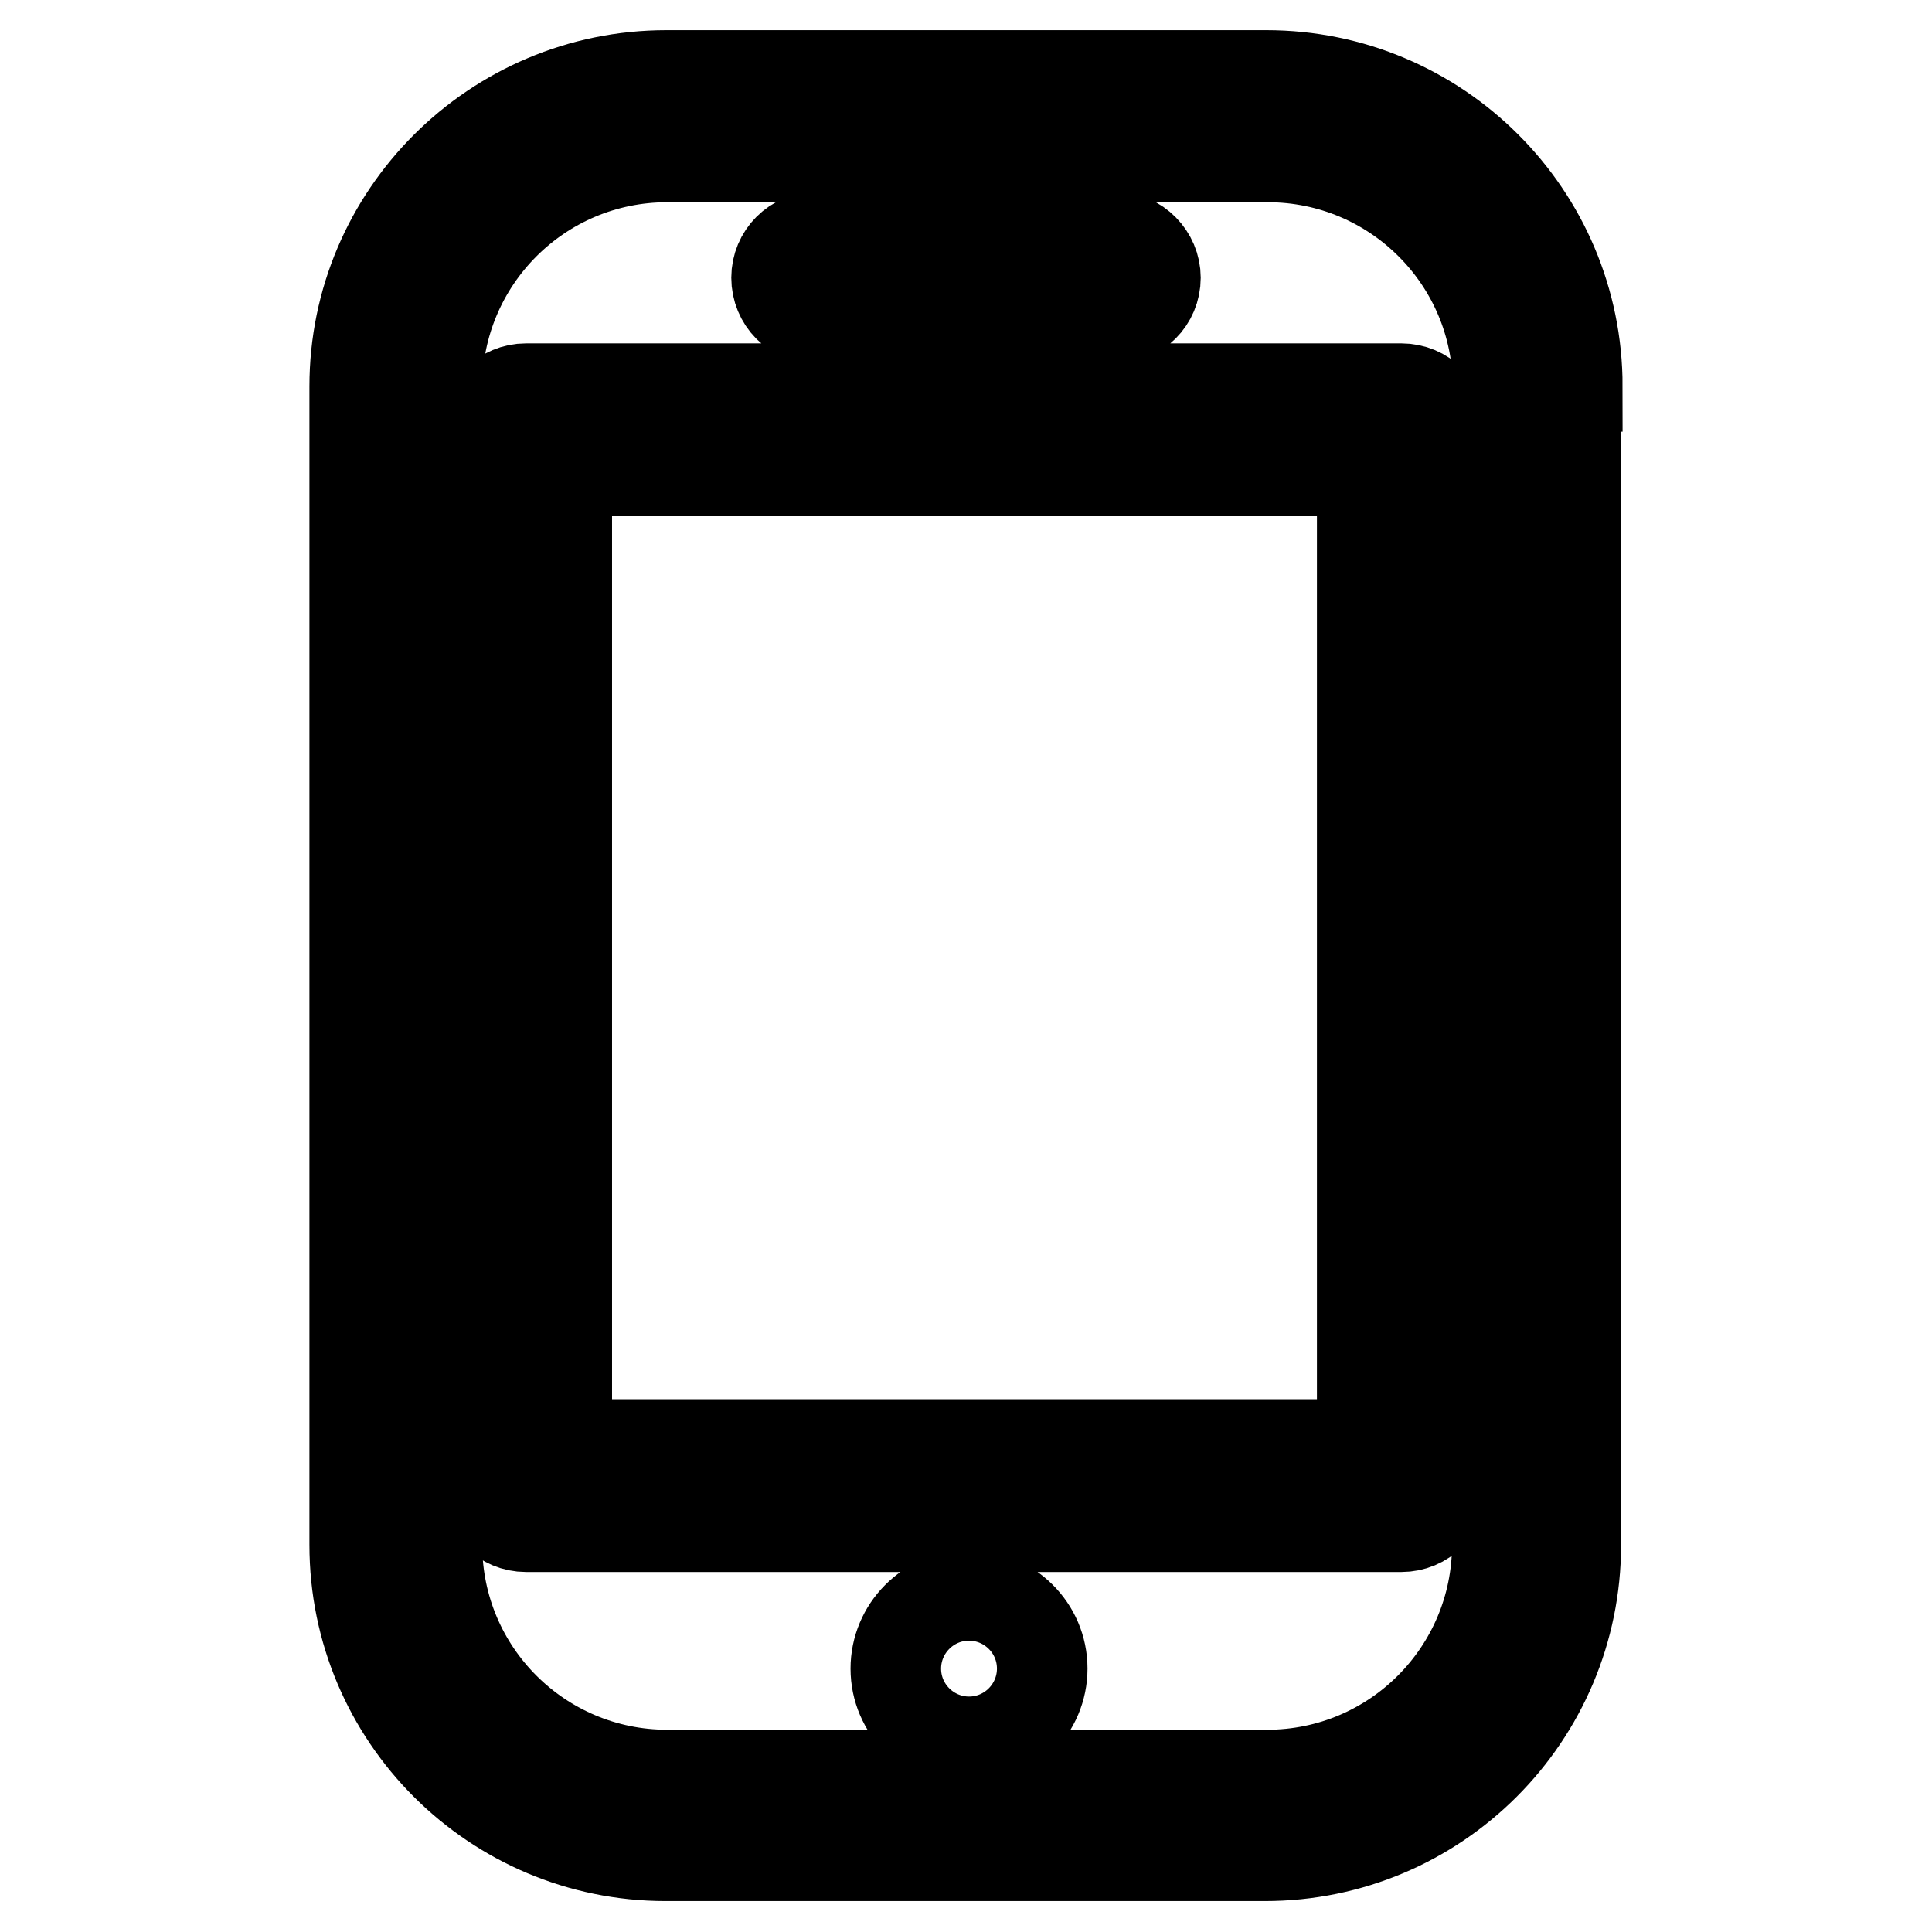 <?xml version="1.0" encoding="utf-8"?>
<!-- Svg Vector Icons : http://www.onlinewebfonts.com/icon -->
<!DOCTYPE svg PUBLIC "-//W3C//DTD SVG 1.1//EN" "http://www.w3.org/Graphics/SVG/1.1/DTD/svg11.dtd">
<svg version="1.1" xmlns="http://www.w3.org/2000/svg" xmlns:xlink="http://www.w3.org/1999/xlink" x="0px" y="0px" viewBox="0 0 256 256" enable-background="new 0 0 256 256" xml:space="preserve">
<g> <path stroke-width="12" fill-opacity="0" stroke="#000000"  d="M209,51.2c0-22.8-18.5-41.2-41.2-41.2H88.3C65.5,10,47,28.5,47,51.2v153.5c0,22.8,18.5,41.2,41.2,41.2h79.4 c22.8,0,41.2-18.5,41.2-41.2V51.2z M198.4,204.7c0,16.8-13.6,30.5-30.5,30.5H88.4c-16.8,0-30.5-13.6-30.5-30.5V51.3 c0-16.8,13.6-30.5,30.5-30.5h79.6c16.8,0,30.5,13.6,30.5,30.5V204.7L198.4,204.7z M128.4,211.4c-5.4,0-9.7,4.4-9.7,9.7 c0,5.4,4.4,9.7,9.7,9.7c5.4,0,9.7-4.4,9.7-9.7C138.1,215.7,133.7,211.4,128.4,211.4z M102.9,36.8c0-3,2.4-5.4,5.4-5.4h39.4 c3,0,5.4,2.5,5.4,5.4c0,3-2.4,5.4-5.4,5.4h-39.4C105.3,42.3,102.9,39.8,102.9,36.8z M191.1,56.9c0-3-2.4-5.4-5.4-5.4h-116 c-3,0-5.4,2.4-5.4,5.4v140c0,3,2.4,5.4,5.4,5.4h116c3,0,5.4-2.4,5.4-5.4V56.9L191.1,56.9z M180.5,191.4H75.1v-129h105.4V191.4z"/></g>
</svg>